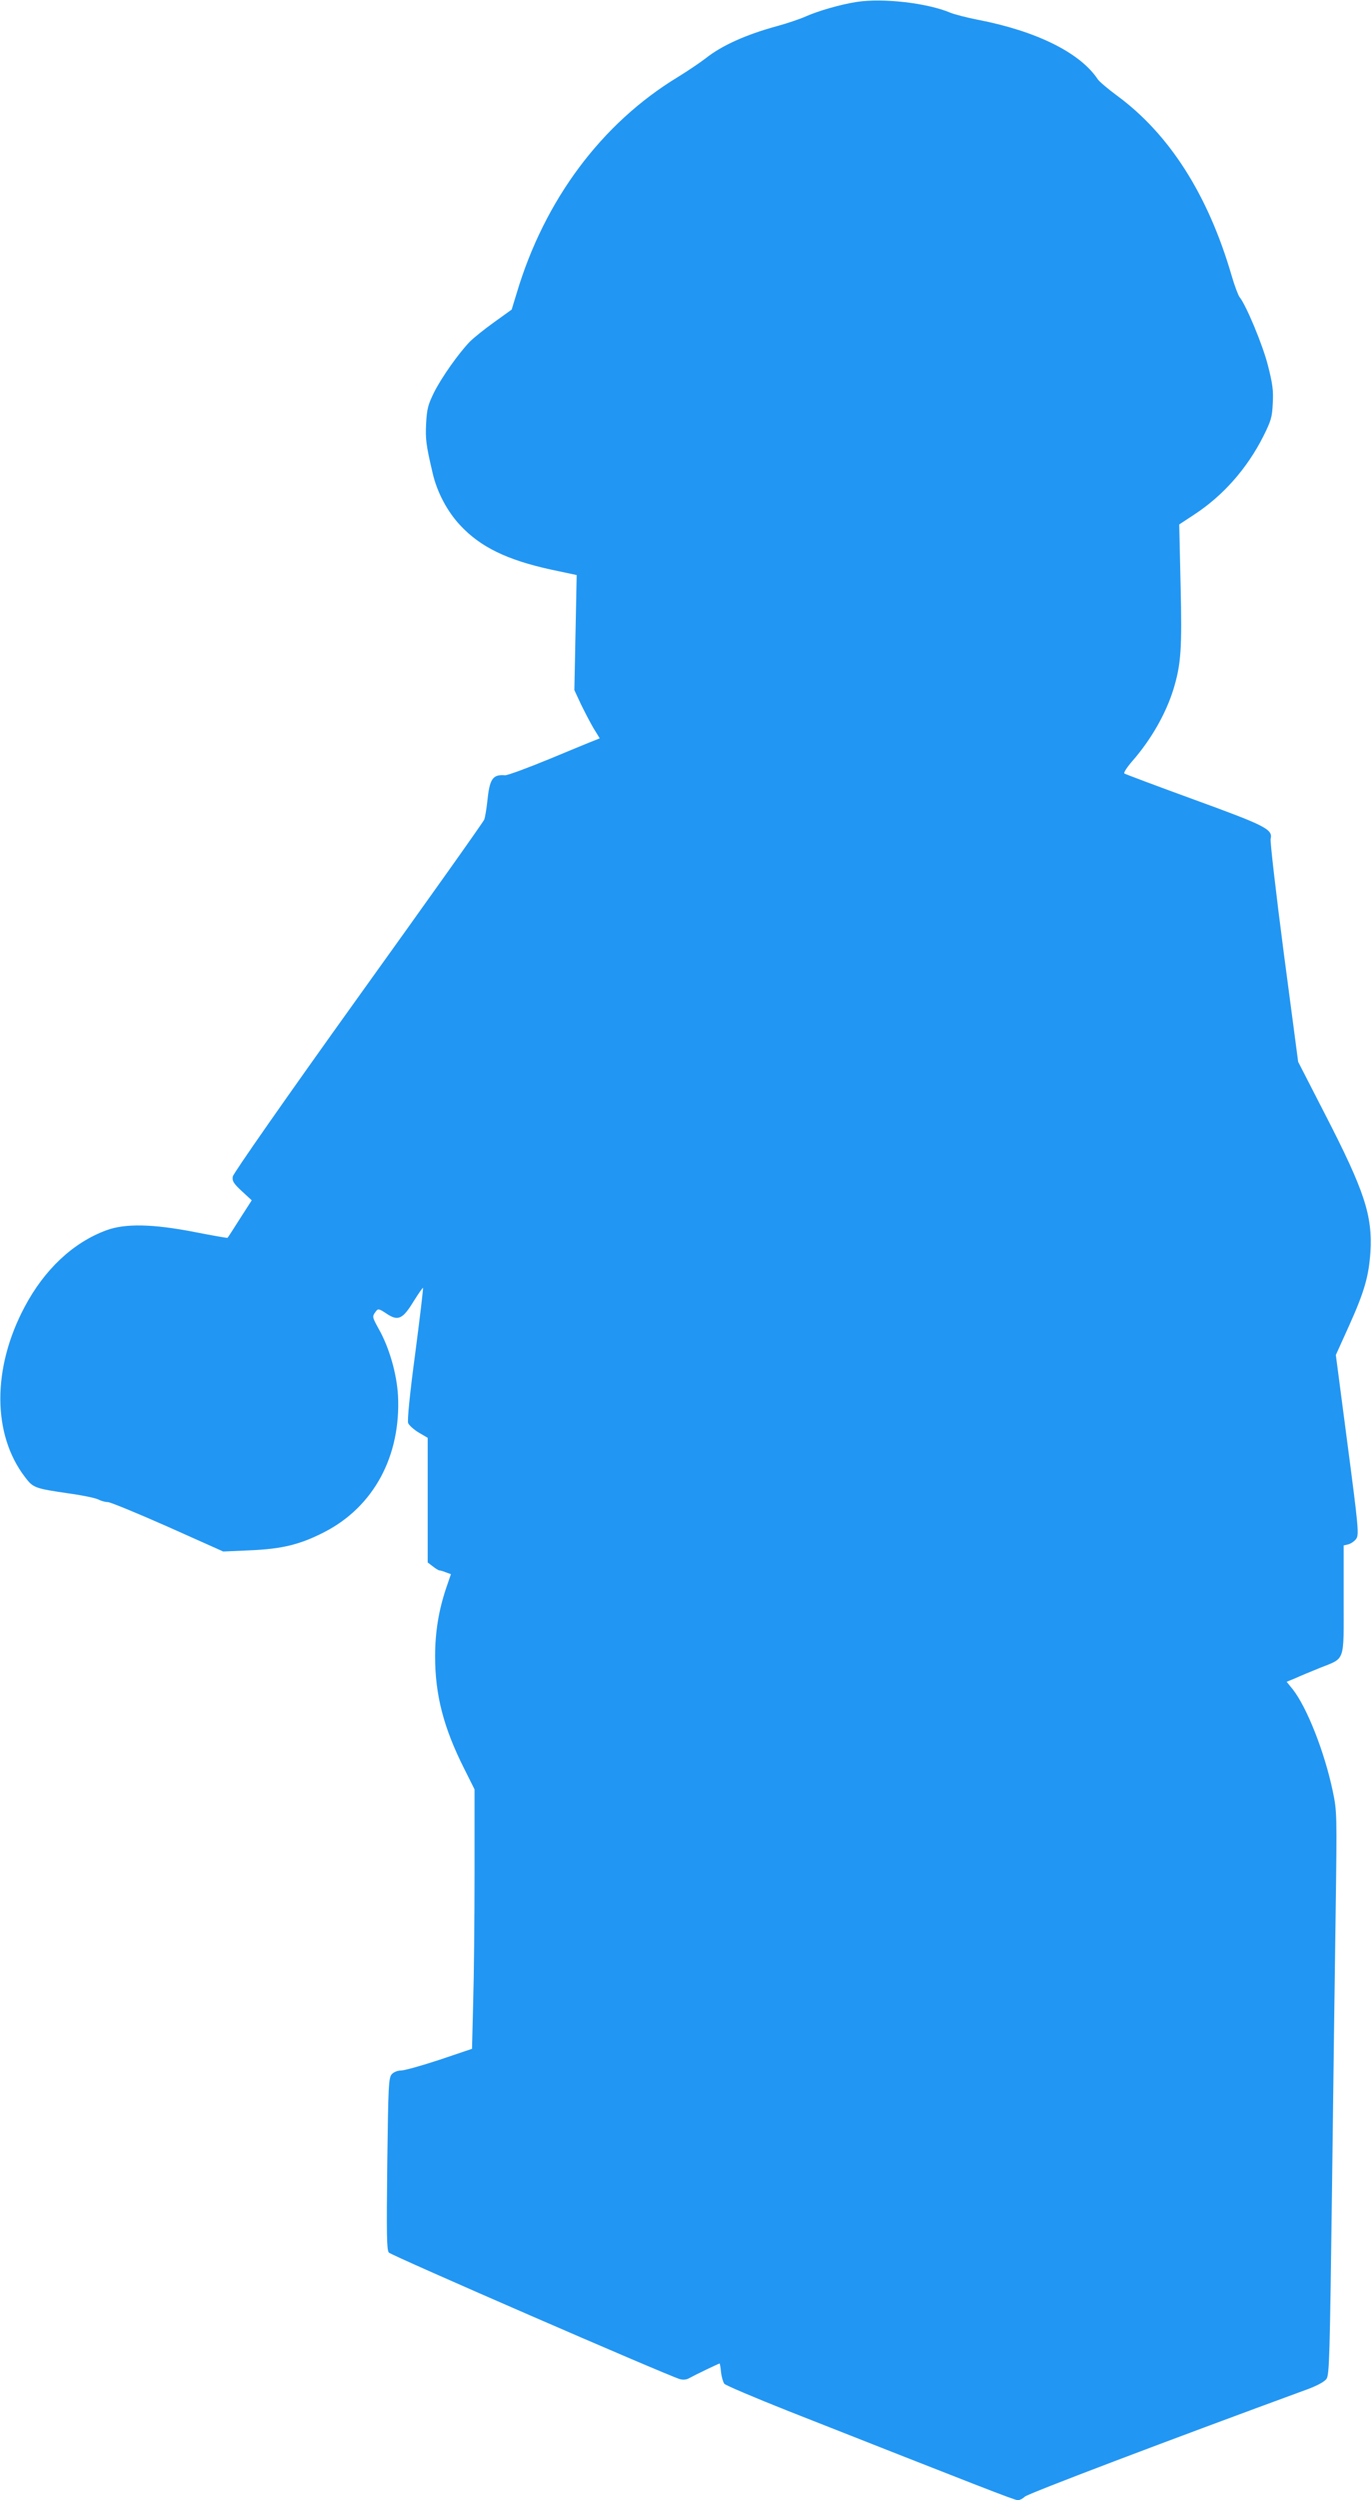 <?xml version="1.0" standalone="no"?>
<!DOCTYPE svg PUBLIC "-//W3C//DTD SVG 20010904//EN"
 "http://www.w3.org/TR/2001/REC-SVG-20010904/DTD/svg10.dtd">
<svg version="1.0" xmlns="http://www.w3.org/2000/svg"
 width="702pt" height="1280pt" viewBox="0 0 702 1280"
 preserveAspectRatio="xMidYMid meet">
<g transform="translate(0,1280) scale(0.1,-0.1)"
fill="#2196f3" stroke="none">
<path d="M4386 12790 c-83 -13 -194 -45 -260 -74 -31 -14 -97 -36 -148 -50
-158 -43 -282 -99 -364 -164 -27 -21 -92 -65 -144 -97 -390 -237 -682 -629
-824 -1105 l-26 -85 -89 -64 c-49 -35 -105 -80 -125 -100 -58 -60 -144 -182
-183 -259 -31 -63 -37 -85 -41 -159 -4 -81 -1 -109 34 -258 23 -97 75 -195
142 -266 103 -110 239 -176 463 -225 l132 -28 -6 -294 -6 -295 33 -71 c19 -39
48 -95 65 -124 l32 -52 -25 -10 c-14 -5 -118 -48 -231 -95 -114 -47 -217 -85
-229 -84 -64 5 -79 -18 -91 -136 -4 -38 -11 -78 -15 -90 -4 -12 -295 -421
-646 -910 -375 -523 -639 -902 -642 -918 -4 -23 4 -36 46 -75 l51 -47 -61 -95
c-33 -52 -61 -96 -63 -97 -1 -2 -78 12 -171 30 -210 41 -353 44 -448 9 -170
-62 -318 -200 -420 -393 -166 -312 -166 -652 2 -871 42 -55 48 -58 227 -84 66
-9 132 -23 147 -30 15 -8 37 -14 50 -14 13 0 151 -57 307 -126 l284 -127 136
6 c167 7 259 30 383 94 252 130 391 389 376 697 -6 112 -45 248 -99 343 -33
60 -34 63 -16 87 13 18 16 17 56 -9 59 -40 83 -29 139 63 25 40 47 71 48 69 2
-2 -16 -154 -40 -337 -28 -209 -41 -342 -36 -356 5 -11 29 -33 54 -48 l46 -27
0 -319 0 -319 26 -20 c15 -12 30 -21 35 -21 4 0 19 -4 33 -10 l25 -9 -24 -70
c-39 -116 -57 -227 -57 -351 0 -197 43 -364 148 -573 l54 -108 0 -423 c0 -233
-3 -531 -7 -664 l-6 -241 -166 -56 c-91 -30 -180 -55 -197 -55 -18 0 -38 -8
-48 -19 -16 -18 -18 -59 -23 -458 -4 -360 -3 -441 8 -455 12 -15 1418 -626
1490 -648 18 -5 35 -3 50 6 25 14 149 74 154 74 1 0 5 -20 7 -45 3 -25 11 -51
17 -59 7 -8 155 -71 329 -140 974 -384 1157 -456 1174 -456 9 0 25 8 35 18 14
15 725 285 1453 552 45 17 82 37 92 51 15 22 17 114 28 944 6 506 15 1154 19
1440 7 513 7 521 -15 626 -42 200 -132 428 -205 521 l-31 38 44 18 c23 11 80
34 126 53 132 53 122 24 122 348 l0 279 25 6 c14 4 32 17 40 29 14 21 10 64
-45 482 l-60 458 66 146 c80 177 103 258 111 381 11 187 -29 311 -234 709
l-136 265 -74 560 c-40 307 -70 569 -67 581 12 49 -23 67 -391 201 -192 70
-354 131 -358 134 -5 4 15 34 43 66 94 108 169 239 208 364 39 128 45 206 37
535 l-7 310 79 52 c146 96 268 234 351 398 40 80 46 99 49 170 4 65 -1 101
-25 195 -27 106 -112 309 -145 349 -7 9 -26 59 -41 111 -120 412 -318 723
-586 920 -46 34 -91 72 -99 84 -90 136 -314 247 -615 305 -56 11 -118 27 -140
36 -119 50 -346 76 -480 55z"/>
</g>
</svg>

